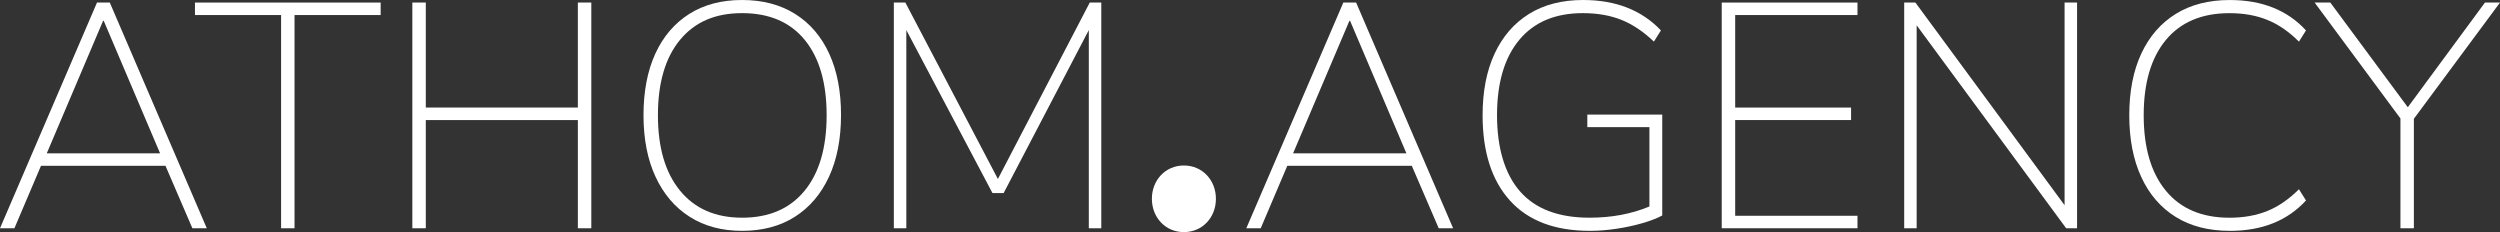 <?xml version="1.0" encoding="UTF-8"?>
<svg id="Layer_2" data-name="Layer 2" xmlns="http://www.w3.org/2000/svg" fill="#ffffff" viewBox="0 0 1179.96 109.55">
  <rect x="0" y="0" width="1179.96" height="109.55" fill="#333333" stroke="none"/>
  <g id="Layer_1-2" data-name="Layer 1">
    <g>
      <path d="m0,107.74L45.78,1.21h6.04l45.78,106.53h-6.8l-12.69-29.47H19.34l-12.54,29.47H0ZM48.66,9.82l-26.59,62.56h53.49L48.96,9.82h-.3Z"/>
      <path d="m132.67,107.74V7.1h-40.65V1.21h87.64v5.89h-40.65v100.64h-6.35Z"/>
      <path d="m194.62,107.74V1.21h6.35v49.56h71.77V1.21h6.35v106.53h-6.35v-51.07h-71.77v51.07h-6.35Z"/>
      <path d="m350.26,108.95c-9.57,0-17.83-2.21-24.78-6.65-6.95-4.43-12.31-10.73-16.09-18.89-3.78-8.16-5.67-17.83-5.67-29.01s1.86-20.98,5.59-29.09c3.73-8.11,9.07-14.35,16.02-18.74s15.26-6.57,24.93-6.57,18,2.19,25.01,6.57c7,4.38,12.36,10.63,16.09,18.74,3.73,8.11,5.59,17.75,5.59,28.94s-1.89,21-5.67,29.16c-3.78,8.16-9.14,14.46-16.09,18.89-6.95,4.43-15.26,6.65-24.93,6.65Zm0-6.2c12.69,0,22.51-4.23,29.47-12.69,6.95-8.46,10.43-20.35,10.43-35.66s-3.45-27.17-10.35-35.58c-6.9-8.41-16.75-12.62-29.54-12.62s-22.36,4.21-29.31,12.62c-6.95,8.41-10.43,20.27-10.43,35.58s3.48,27.07,10.43,35.58c6.95,8.51,16.72,12.77,29.31,12.77Z"/>
      <path d="m421.88,107.74V1.21h5.44l43.67,83.26L514.35,1.21h5.44v106.53h-5.89V14.2l-40.19,76.91h-5.29l-40.65-76.91v93.53h-5.89Z"/>
      <path d="m543.67,93.83c0-8.76,6.35-15.72,15.11-15.72s15.11,6.95,15.11,15.72-6.35,15.72-15.11,15.72-15.11-6.95-15.11-15.72Z"/>
      <path d="m588.24,107.74L634.03,1.21h6.04l45.78,106.53h-6.8l-12.69-29.47h-58.78l-12.54,29.47h-6.8Zm48.66-97.92l-26.59,62.56h53.49l-26.59-62.56h-.3Z"/>
      <path d="m750.38,108.95c-16.52,0-29.09-4.76-37.7-14.28-8.61-9.52-12.92-22.94-12.92-40.27,0-11.28,1.89-20.98,5.67-29.09,3.78-8.11,9.19-14.35,16.24-18.74,7.05-4.38,15.56-6.57,25.54-6.57,15.41,0,27.65,4.79,36.72,14.35l-3.32,5.29c-4.94-4.73-10.05-8.16-15.34-10.27-5.29-2.12-11.36-3.17-18.21-3.17-13,0-22.99,4.21-29.99,12.62-7,8.41-10.5,20.27-10.5,35.58s3.63,27.7,10.88,35.96c7.25,8.26,18.18,12.39,32.79,12.39,10.37,0,19.79-1.76,28.26-5.29v-37.47h-29.31v-5.89h35.36v47.6c-2.42,1.31-5.54,2.52-9.37,3.63-3.83,1.11-7.91,1.99-12.24,2.64-4.33.65-8.51.98-12.54.98Z"/>
      <path d="m812.63,107.74V1.21h64.07v5.89h-57.72v43.67h54.7v5.89h-54.7v45.18h57.72v5.89h-64.07Z"/>
      <path d="m898.75,107.74V1.21h5.29l70.41,95.65V1.21h5.89v106.53h-5.14l-70.57-95.8v95.8h-5.89Z"/>
      <path d="m1052.43,108.95c-9.97,0-18.49-2.19-25.54-6.57-7.05-4.38-12.47-10.65-16.24-18.81-3.78-8.16-5.67-17.88-5.67-29.16s1.89-20.98,5.67-29.09c3.78-8.11,9.19-14.35,16.24-18.74,7.05-4.38,15.56-6.57,25.54-6.57,15.21,0,27.2,4.79,35.96,14.35l-3.32,5.29c-4.74-4.73-9.72-8.16-14.96-10.27-5.24-2.12-11.18-3.17-17.83-3.17-13,0-22.99,4.21-29.99,12.62-7,8.41-10.5,20.27-10.5,35.58s3.5,27.2,10.5,35.66c7,8.46,17,12.69,29.99,12.69,6.65,0,12.59-1.06,17.83-3.17,5.24-2.12,10.22-5.54,14.96-10.27l3.32,5.29c-8.76,9.57-20.75,14.35-35.96,14.35Z"/>
      <path d="m1132.97,107.74v-51.83l-40.5-54.7h7.4l36.57,49.41,36.42-49.41h7.1l-40.65,54.85v51.68h-6.35Z"/>
    </g>
  </g>
</svg>
